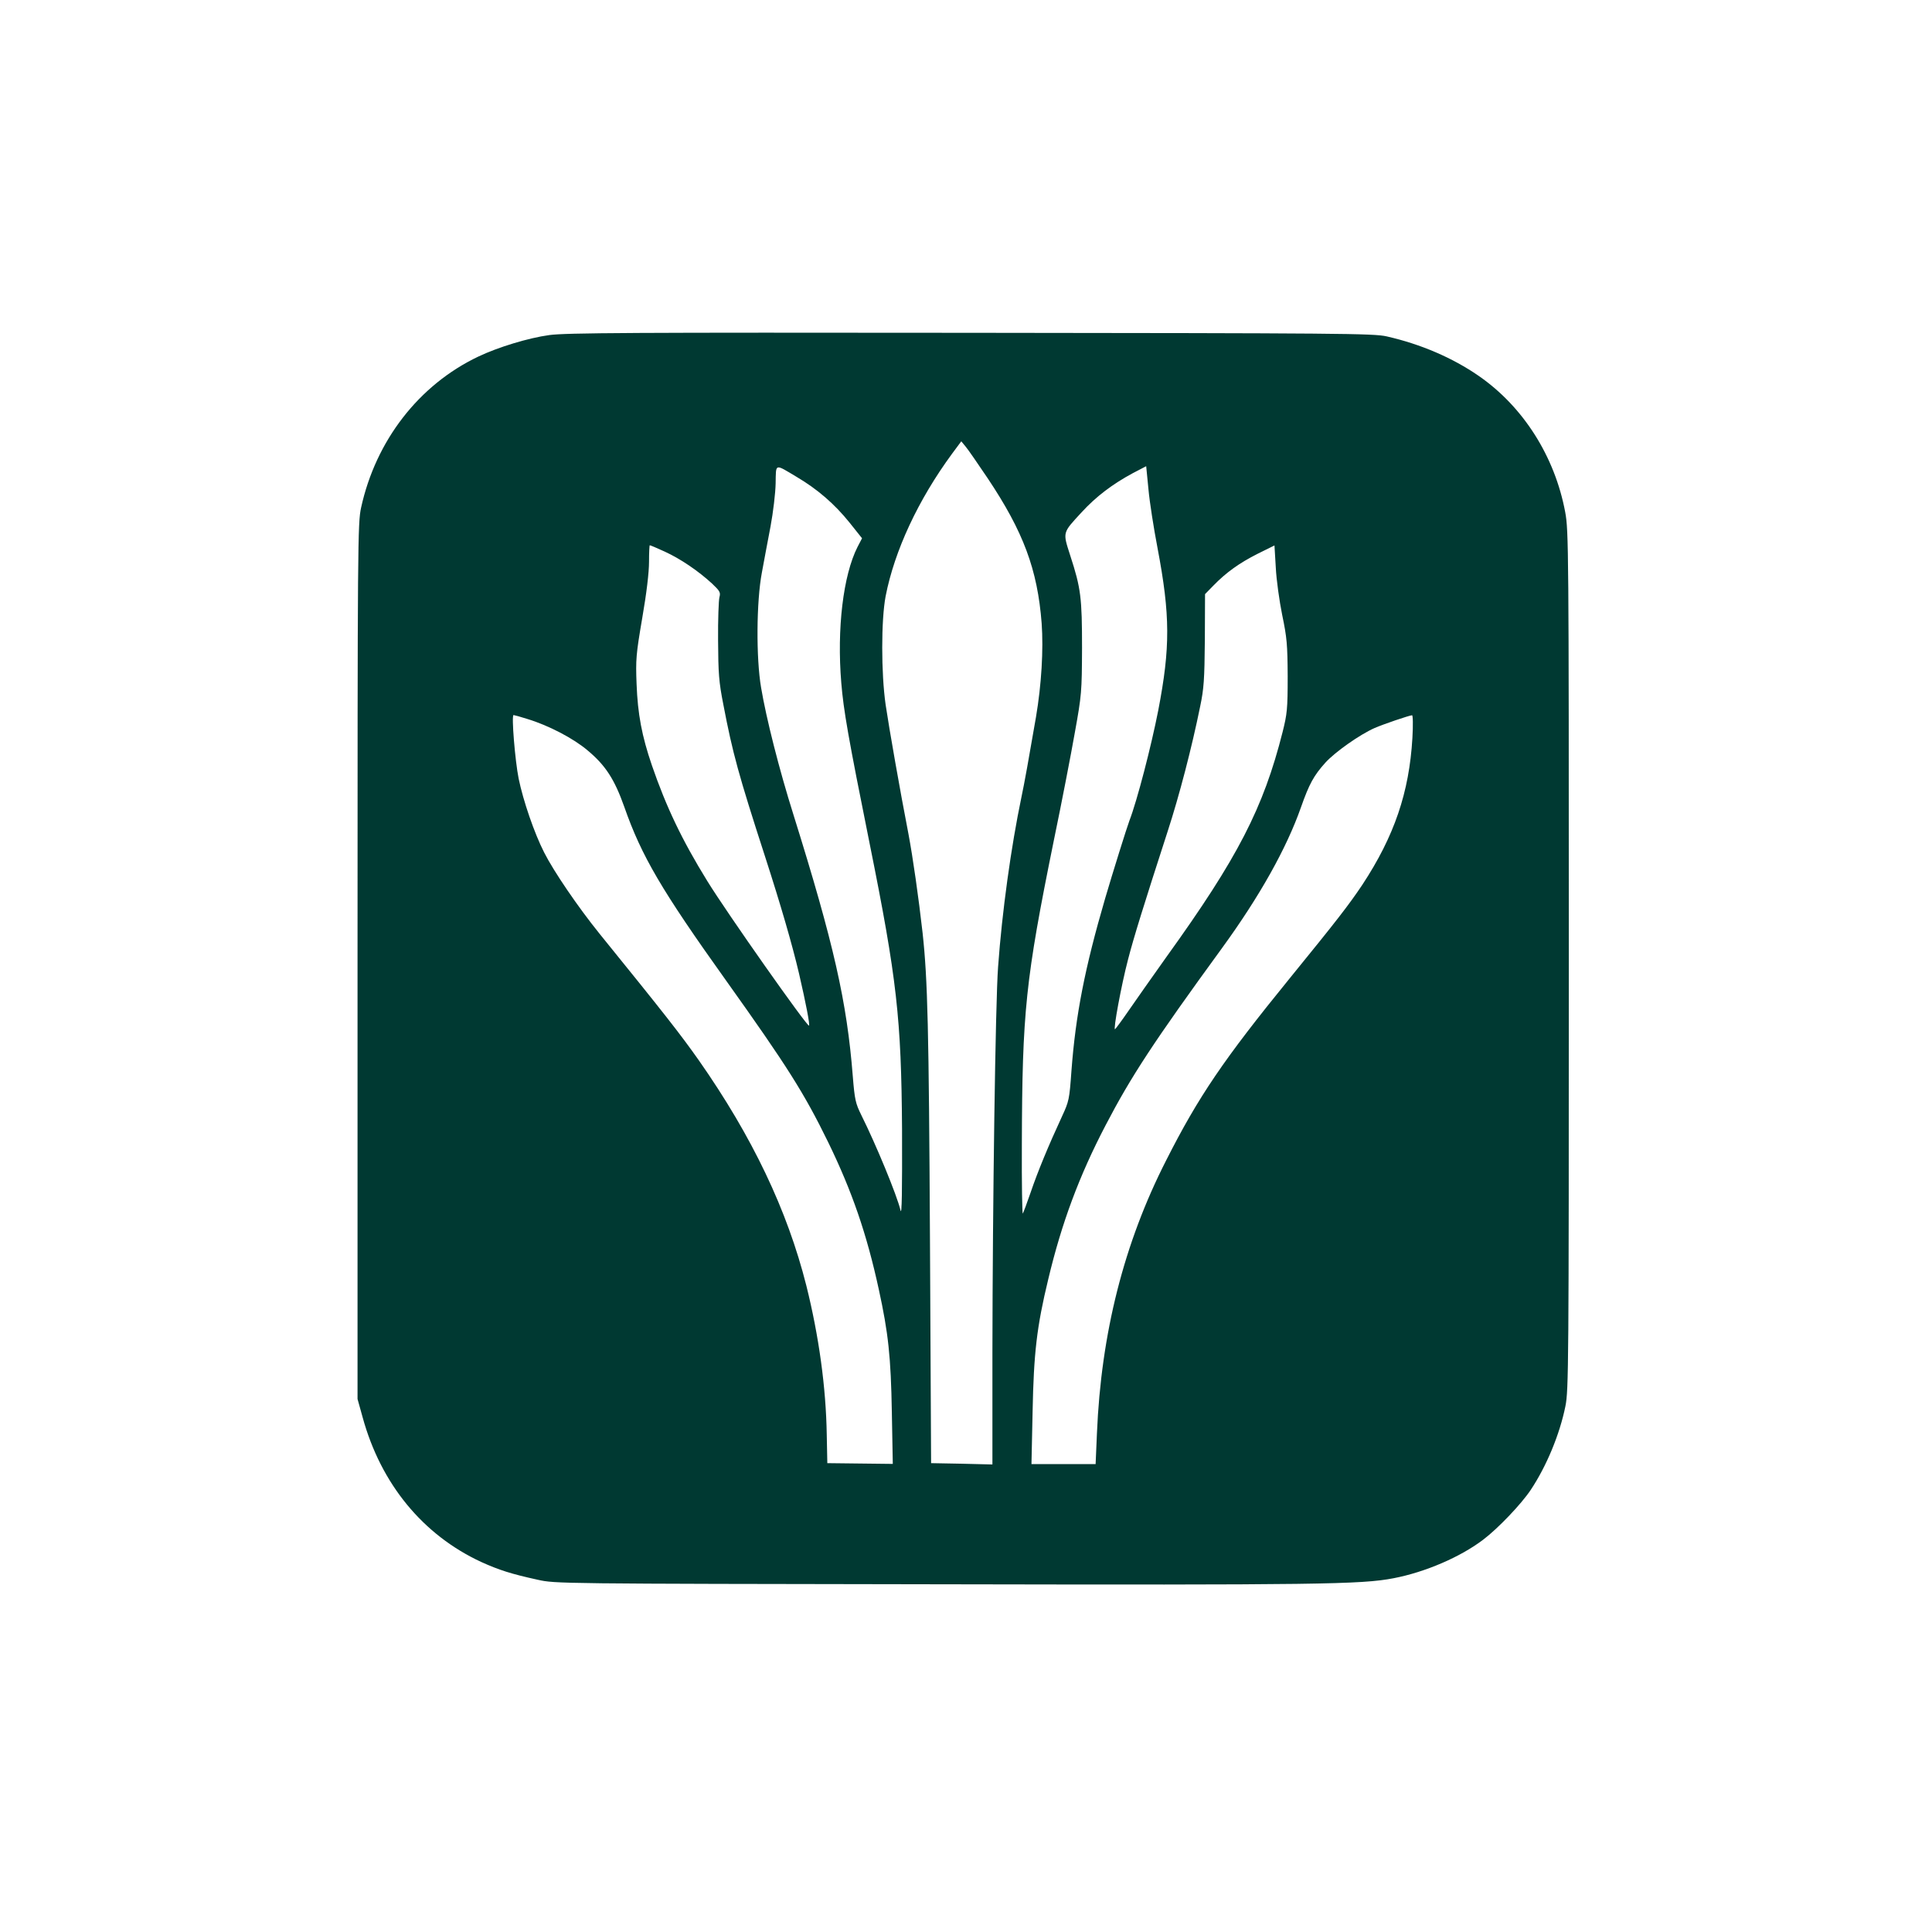 <?xml version="1.0" standalone="no"?>
<!DOCTYPE svg PUBLIC "-//W3C//DTD SVG 20010904//EN"
 "http://www.w3.org/TR/2001/REC-SVG-20010904/DTD/svg10.dtd">
<svg version="1.0" xmlns="http://www.w3.org/2000/svg"
 width="1024pt" height="1024pt" viewBox="0 0 1024 1024"
 preserveAspectRatio="xMidYMid meet">

<g transform="translate(0,1024) scale(0.1,-0.1)"
fill="#003932" stroke="none">
<path d="M2911 8464 c-110 -15 -271 -64 -376 -114 -315 -150 -543 -445 -621
-800 -18 -82 -19 -178 -19 -2405 l0 -2320 27 -97 c97 -354 320 -624 629 -767
93 -42 157 -63 299 -94 94 -21 106 -21 2110 -24 2031 -4 2255 -1 2426 32 167
32 354 112 476 205 79 60 201 188 251 263 84 126 154 295 184 444 17 83 18
215 18 2363 0 2182 -1 2279 -19 2375 -55 296 -223 560 -459 723 -139 96 -307
168 -487 209 -69 16 -245 17 -2205 19 -1797 2 -2146 0 -2234 -12z m2324 -759
c189 -283 264 -483 286 -769 10 -139 -1 -325 -30 -496 -38 -221 -62 -354 -77
-424 -55 -263 -103 -609 -124 -901 -14 -187 -29 -1257 -30 -2043 l0 -594 -162
4 -163 3 -6 1185 c-6 1122 -12 1376 -39 1625 -21 187 -52 403 -75 525 -44 226
-103 563 -121 685 -24 168 -24 448 0 575 47 241 172 510 352 755 l49 66 23
-28 c13 -15 65 -91 117 -168z m-1012 7 c110 -65 200 -143 279 -241 l67 -84
-24 -46 c-76 -150 -110 -433 -86 -721 12 -145 36 -284 150 -850 145 -719 168
-928 172 -1515 1 -330 -1 -461 -8 -430 -19 80 -131 351 -208 505 -30 61 -35
80 -45 205 -31 395 -101 704 -314 1385 -77 244 -145 514 -172 675 -27 157 -25
457 4 610 11 61 32 171 46 245 14 75 26 177 27 228 2 108 -7 105 112 34z
m1912 -376 c68 -358 68 -528 4 -861 -37 -189 -112 -479 -153 -585 -13 -34 -89
-277 -128 -410 -109 -373 -157 -621 -179 -914 -11 -154 -13 -163 -51 -245 -70
-151 -128 -291 -165 -400 -20 -58 -39 -109 -42 -113 -3 -4 -6 160 -5 365 2
706 19 872 169 1610 42 202 92 461 112 575 36 199 37 216 38 447 0 267 -6 317
-62 489 -41 128 -43 119 60 231 77 84 165 150 271 207 l71 37 12 -122 c6 -67
28 -207 48 -311z m-2611 -20 c83 -38 177 -102 250 -169 42 -40 46 -47 39 -73
-4 -16 -8 -119 -7 -229 1 -173 4 -219 28 -340 49 -256 80 -370 221 -805 84
-260 143 -463 180 -620 37 -160 58 -270 53 -276 -9 -8 -437 600 -539 766 -134
217 -218 393 -294 614 -53 155 -75 271 -81 431 -5 129 -3 156 30 349 23 132
36 243 36 298 0 48 2 88 4 88 3 0 39 -15 80 -34z m3272 -336 c25 -120 28 -156
29 -325 0 -173 -3 -199 -27 -295 -102 -403 -237 -666 -615 -1191 -76 -107
-167 -236 -202 -287 -35 -51 -67 -94 -71 -97 -11 -7 33 233 69 370 30 116 82
284 210 679 61 187 128 444 172 661 20 95 23 143 25 353 l1 243 44 45 c68 70
138 120 235 169 l89 44 7 -117 c3 -64 19 -178 34 -252z m-4000 -551 c112 -34
244 -103 318 -166 95 -79 143 -153 195 -300 91 -260 197 -441 540 -921 323
-453 413 -595 541 -857 126 -259 204 -485 268 -780 50 -229 64 -356 69 -652
l5 -272 -173 2 -174 2 -3 150 c-4 253 -42 525 -108 790 -101 401 -287 791
-570 1195 -98 139 -181 245 -527 672 -113 140 -242 329 -293 430 -52 102 -111
274 -135 391 -19 95 -39 337 -27 337 3 0 37 -9 74 -21z m4690 -101 c-17 -288
-96 -520 -265 -777 -73 -109 -136 -190 -385 -496 -350 -430 -484 -627 -655
-965 -224 -439 -345 -918 -367 -1447 l-7 -163 -170 0 -170 0 6 278 c6 310 22
450 83 702 71 298 164 548 304 816 134 257 252 438 617 939 200 275 342 529
418 745 44 125 68 169 130 238 51 56 181 148 260 183 48 21 181 66 199 68 5 1
6 -52 2 -121z"/>
</g>
</svg>
